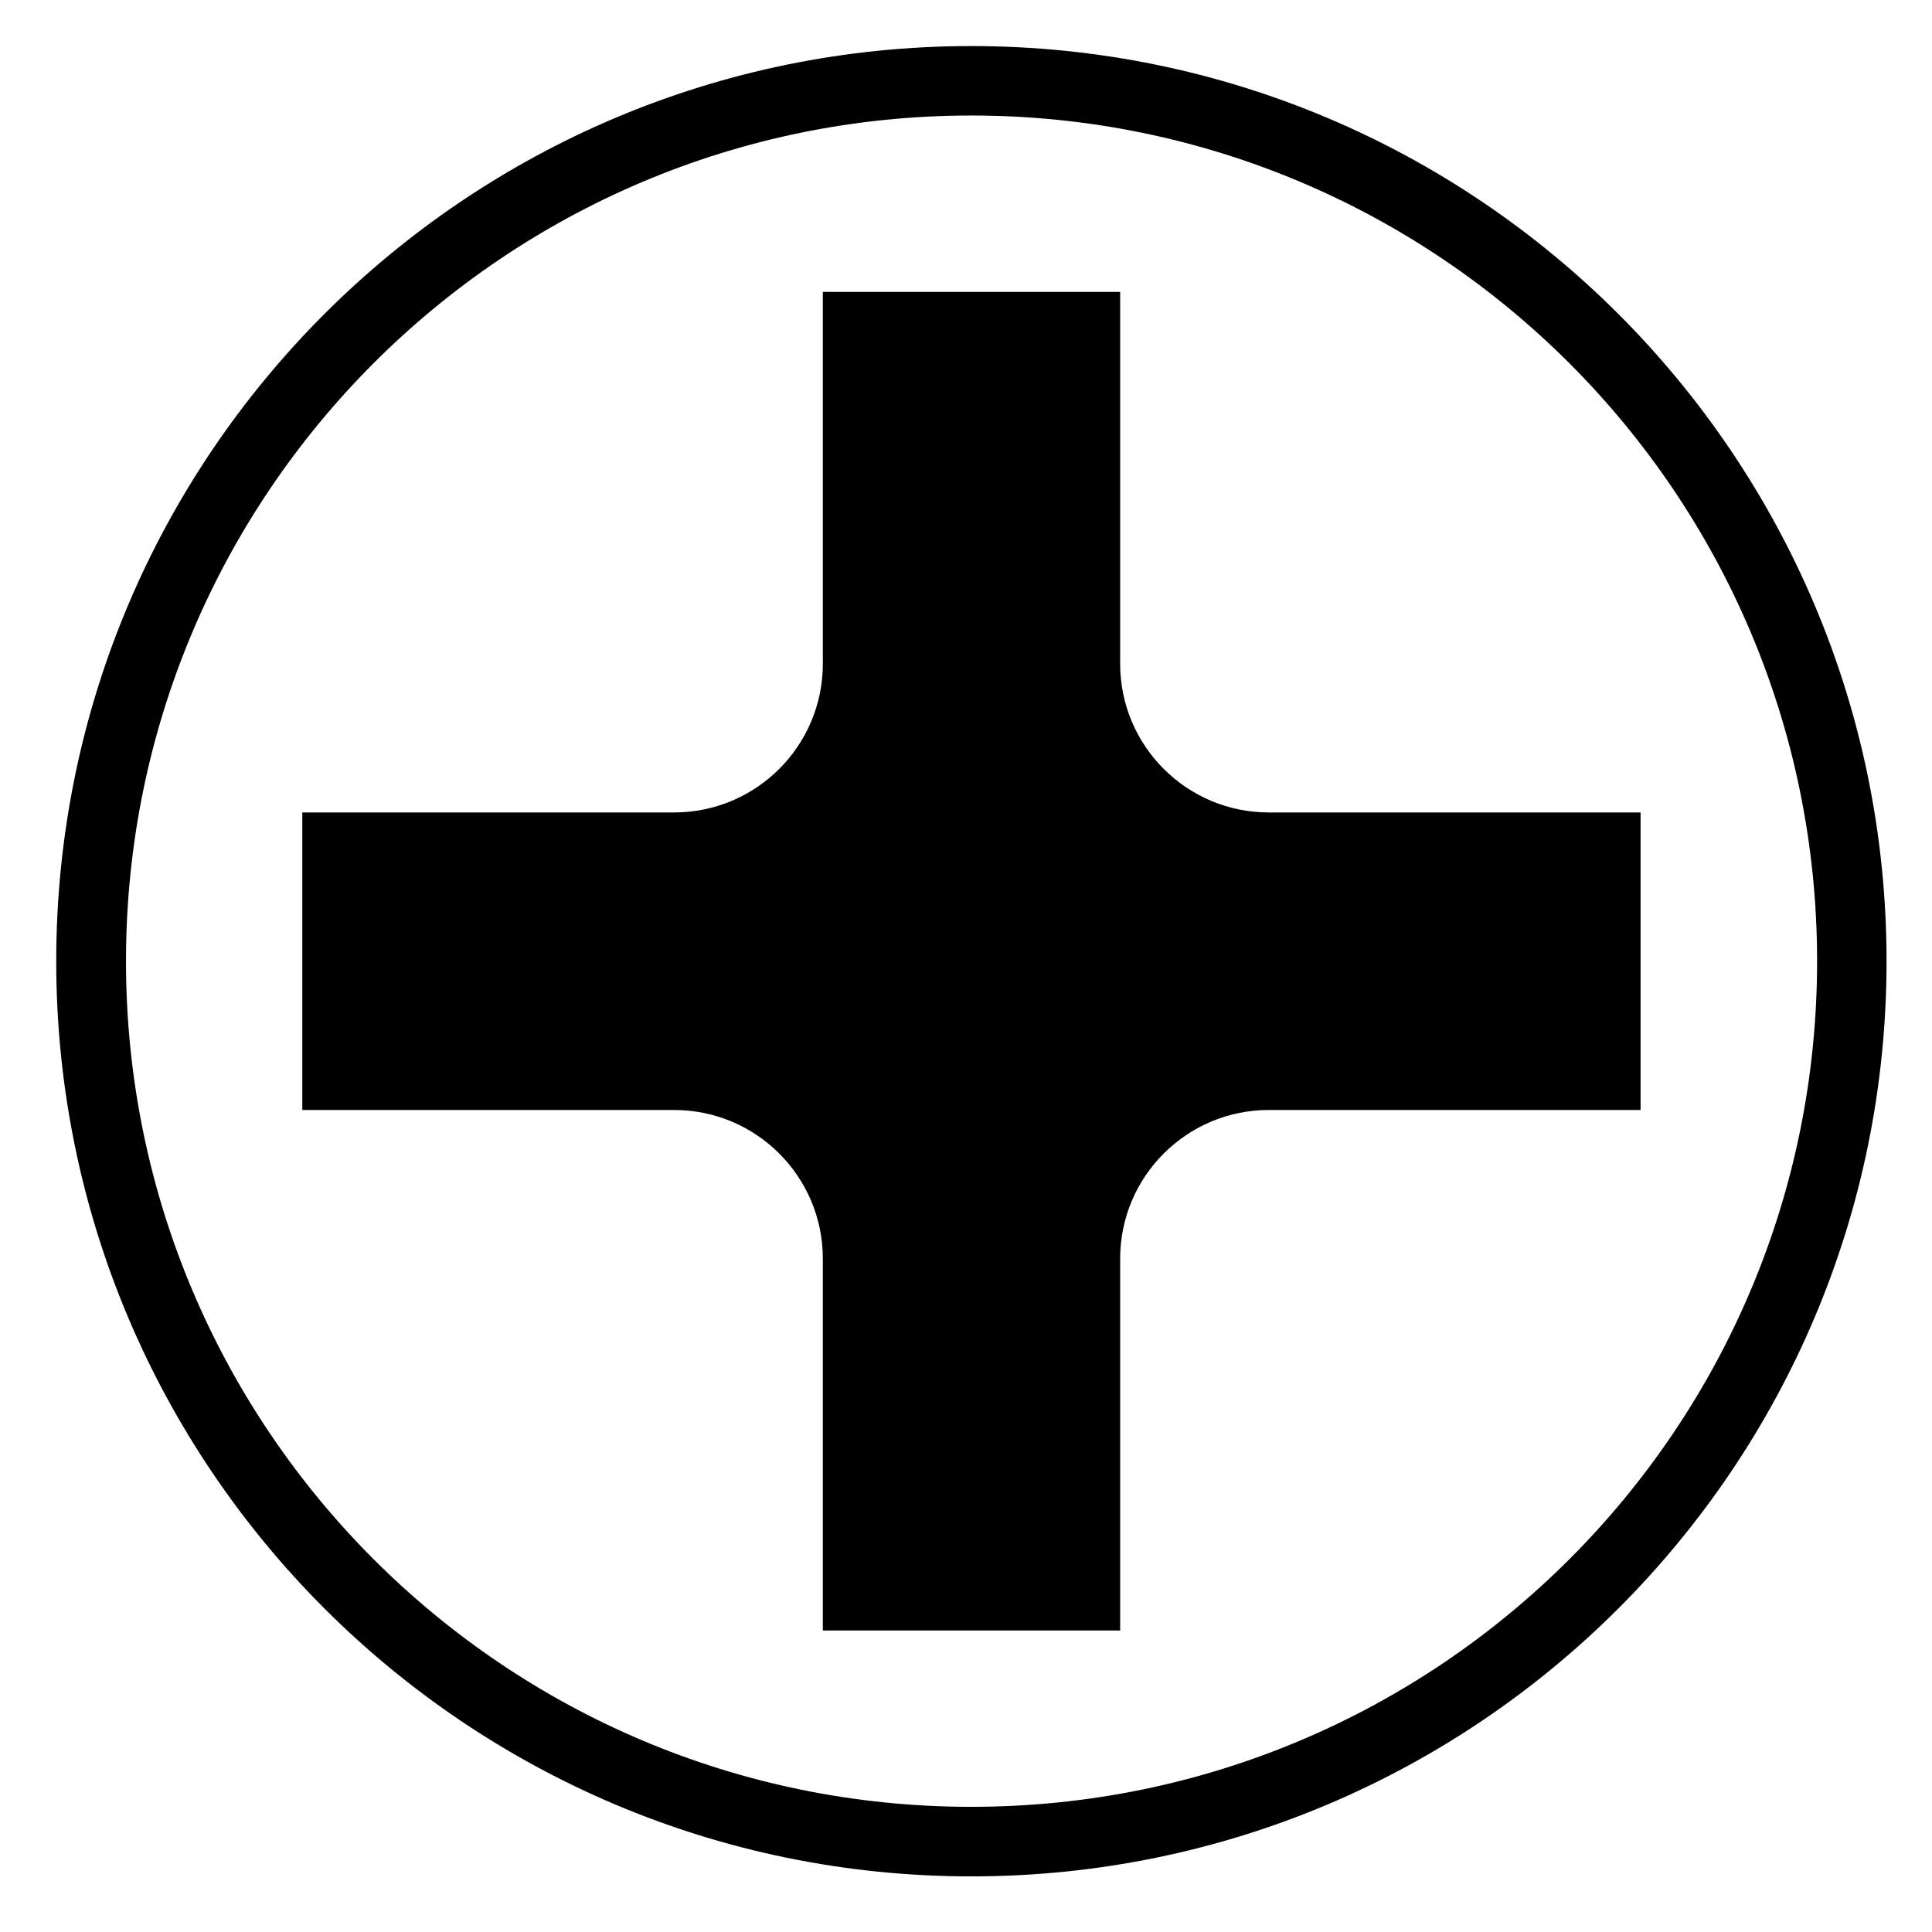 <?xml version="1.0" encoding="UTF-8"?> <svg xmlns="http://www.w3.org/2000/svg" xmlns:xlink="http://www.w3.org/1999/xlink" width="19px" height="19px" viewBox="0 0 19 19" version="1.1"><title>Phillips</title><g id="Page-1" stroke="none" stroke-width="1" fill="none" fill-rule="evenodd"><g id="Phillips" transform="translate(0.553, 0.453)" fill="#000000" fill-rule="nonzero"><path d="M2.42,7.537 L2.42,10.463 L6.076,10.463 C6.883,10.463 7.539,11.117 7.539,11.925 L7.539,15.582 L10.463,15.582 L10.463,11.925 C10.463,11.117 11.119,10.463 11.925,10.463 L15.581,10.463 L15.581,7.537 L11.925,7.537 C11.119,7.537 10.463,6.883 10.463,6.075 L10.463,2.418 L7.539,2.418 L7.539,6.075 C7.539,6.883 6.883,7.537 6.076,7.537 L2.42,7.537 Z" id="Path"></path><path d="M8.999,0 C4.03,0 6.93212425e-15,4.029 6.93212425e-15,9 C6.93212425e-15,13.971 4.03,18 8.999,18 C13.971,18 18,13.971 18,9 C18,4.03 13.971,0 8.999,0 M8.999,17.316 C4.408,17.316 0.686,13.594 0.686,9 C0.686,4.407 4.408,0.683 8.999,0.683 C13.593,0.683 17.317,4.407 17.317,9 C17.317,13.594 13.594,17.316 8.999,17.316" id="Shape"></path></g></g></svg> 